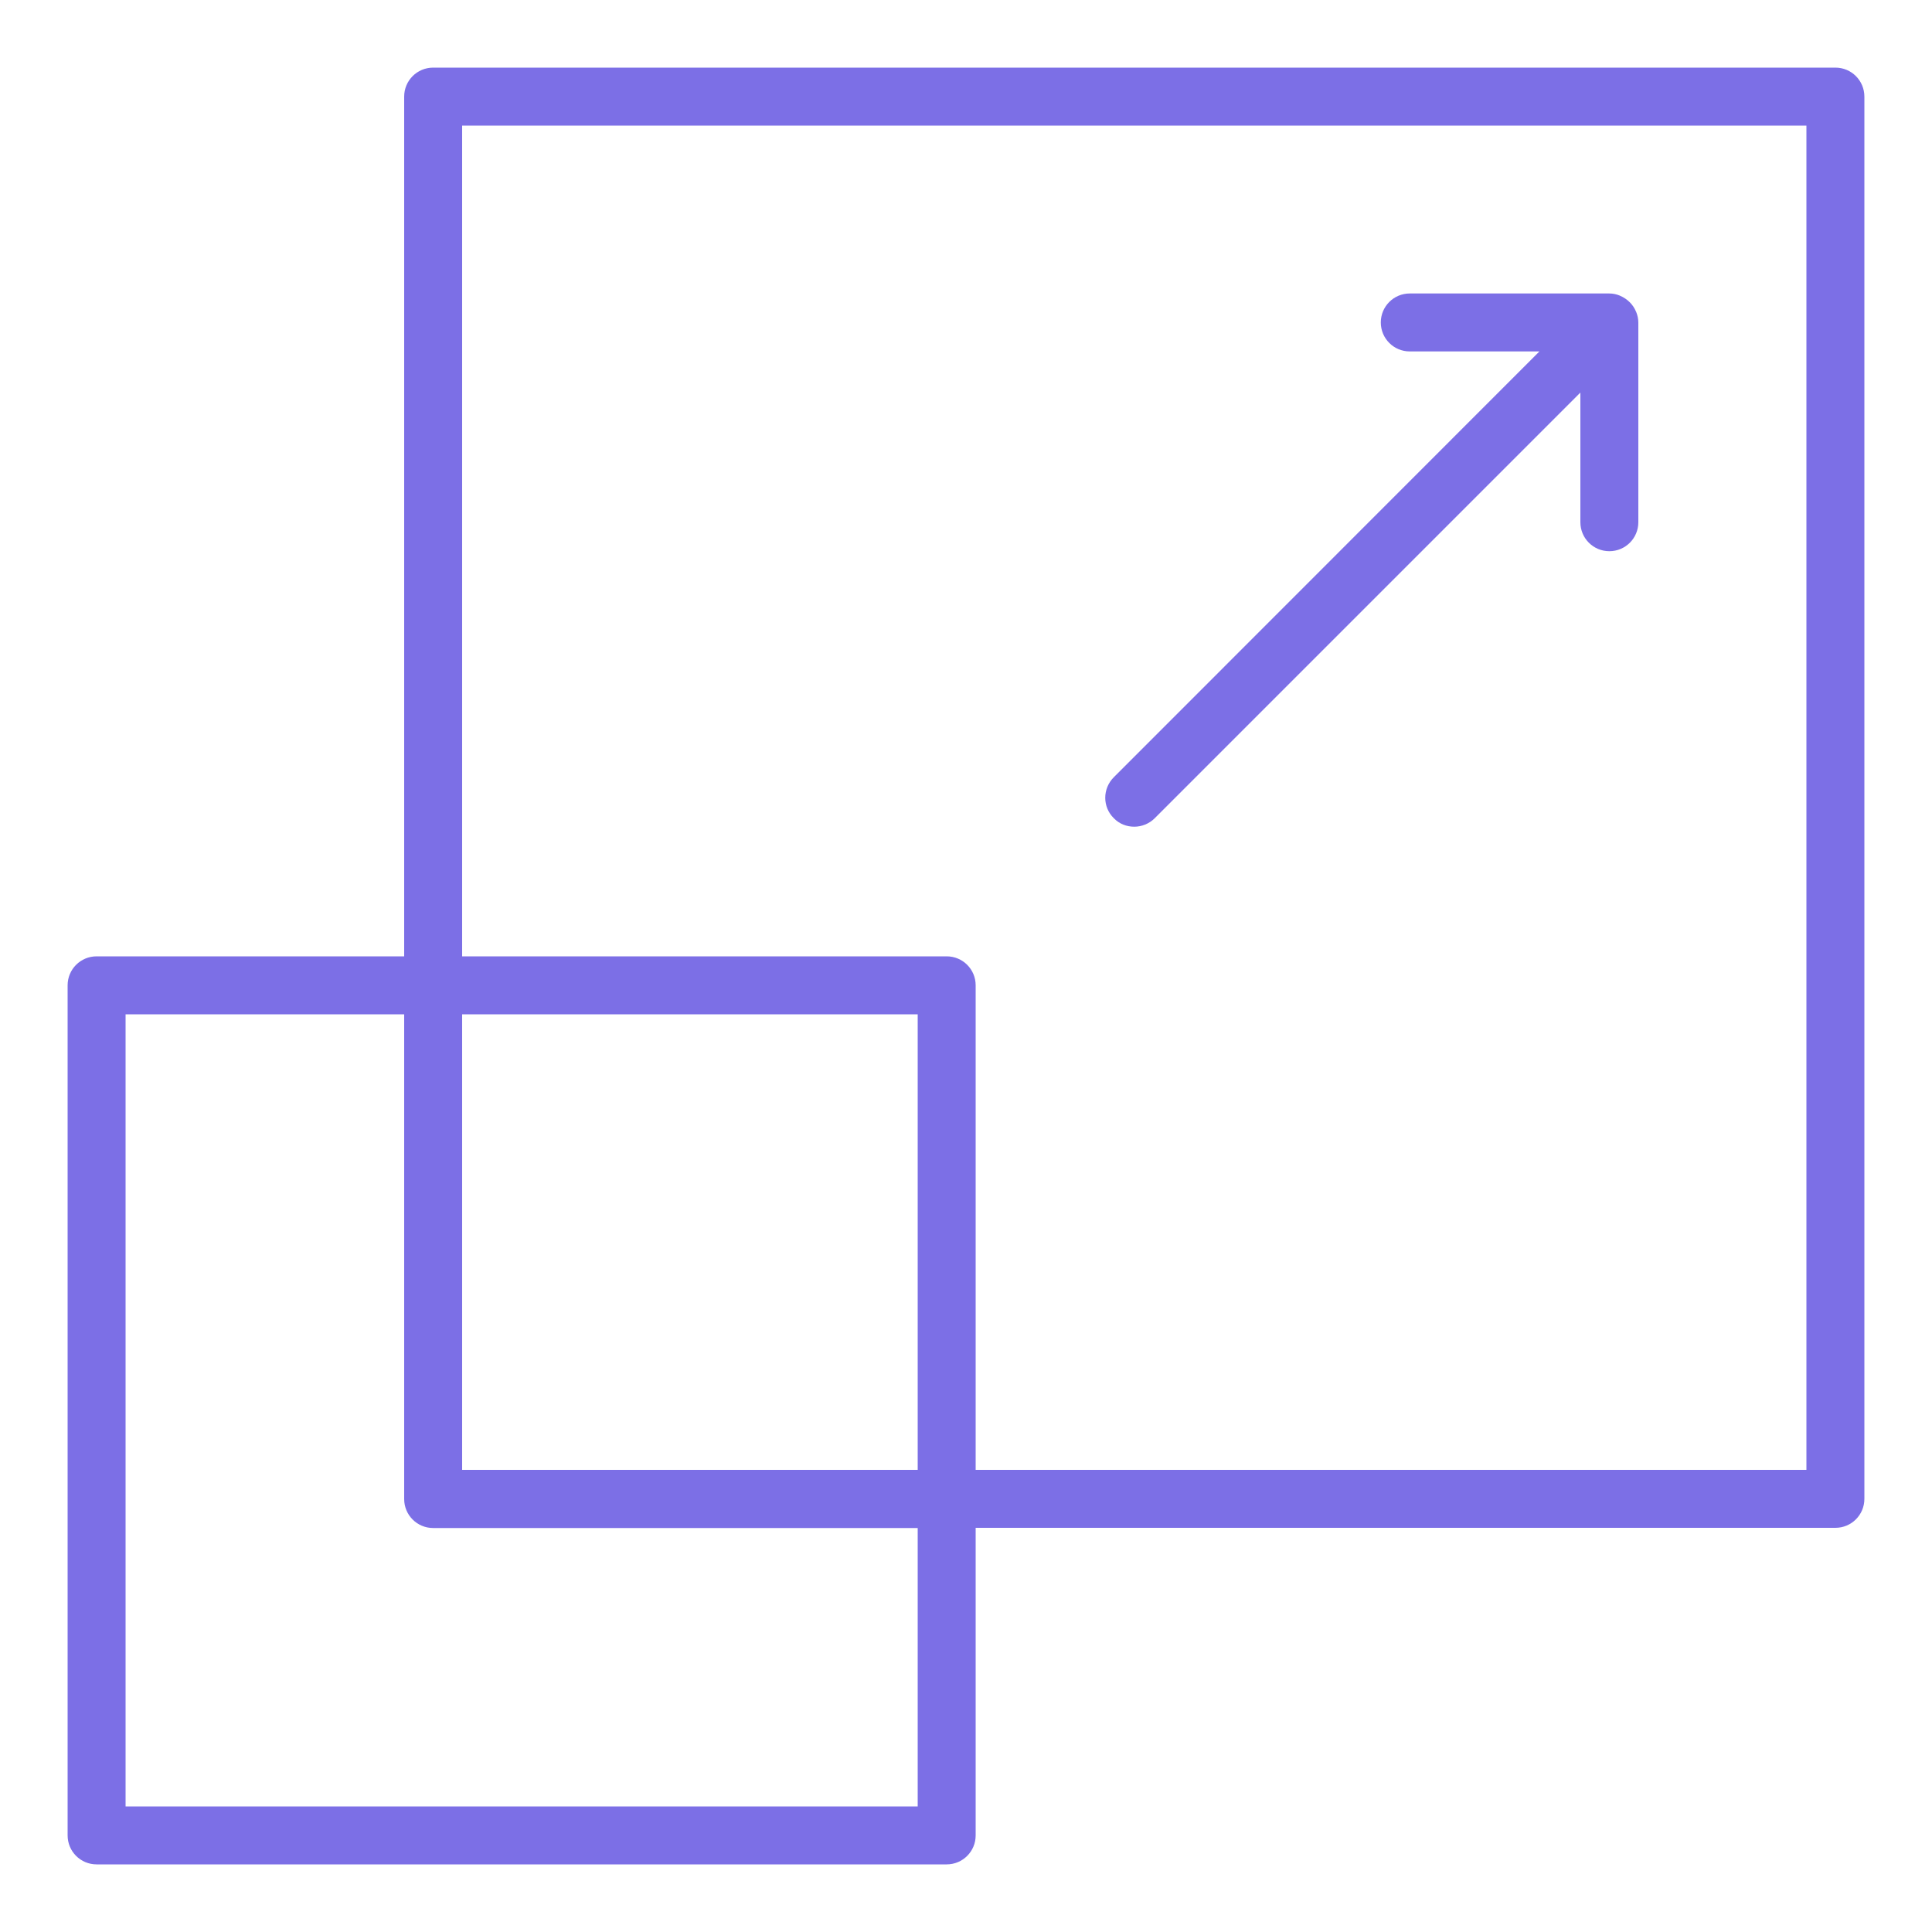 <svg width="40" height="40" viewBox="0 0 40 40" fill="none" xmlns="http://www.w3.org/2000/svg">
<path d="M38 1.4H8.968C8.636 1.4 8.368 1.668 8.368 2V19.8H2C1.668 19.8 1.4 20.068 1.4 20.4V38C1.4 38.332 1.668 38.6 2 38.6H19.6C19.932 38.6 20.2 38.332 20.2 38V31.632H38C38.332 31.632 38.6 31.364 38.6 31.032V2C38.6 1.668 38.332 1.4 38 1.4ZM19 37.4H2.6V21H8.368V31.036C8.368 31.368 8.636 31.636 8.968 31.636H19V37.4ZM19 30.432H9.568V21H19V30.432ZM37.4 30.432H20.2V20.4C20.2 20.068 19.932 19.8 19.6 19.8H9.568V2.6H37.4V30.432Z" fill="#7C6FE6"/>
<path d="M23.484 17.116C23.636 17.116 23.792 17.056 23.908 16.94L32.72 8.128V10.812C32.72 11.144 32.988 11.412 33.32 11.412C33.652 11.412 33.92 11.144 33.92 10.812V6.68C33.92 6.604 33.904 6.528 33.876 6.46C33.876 6.456 33.876 6.456 33.872 6.452C33.812 6.304 33.692 6.188 33.544 6.124C33.54 6.124 33.54 6.124 33.536 6.12C33.468 6.092 33.396 6.076 33.316 6.076H29.188C28.856 6.076 28.588 6.344 28.588 6.676C28.588 7.008 28.856 7.276 29.188 7.276H31.872L23.06 16.092C22.824 16.328 22.824 16.708 23.06 16.94C23.176 17.06 23.328 17.116 23.484 17.116Z" fill="#7C6FE6"/>
</svg>

